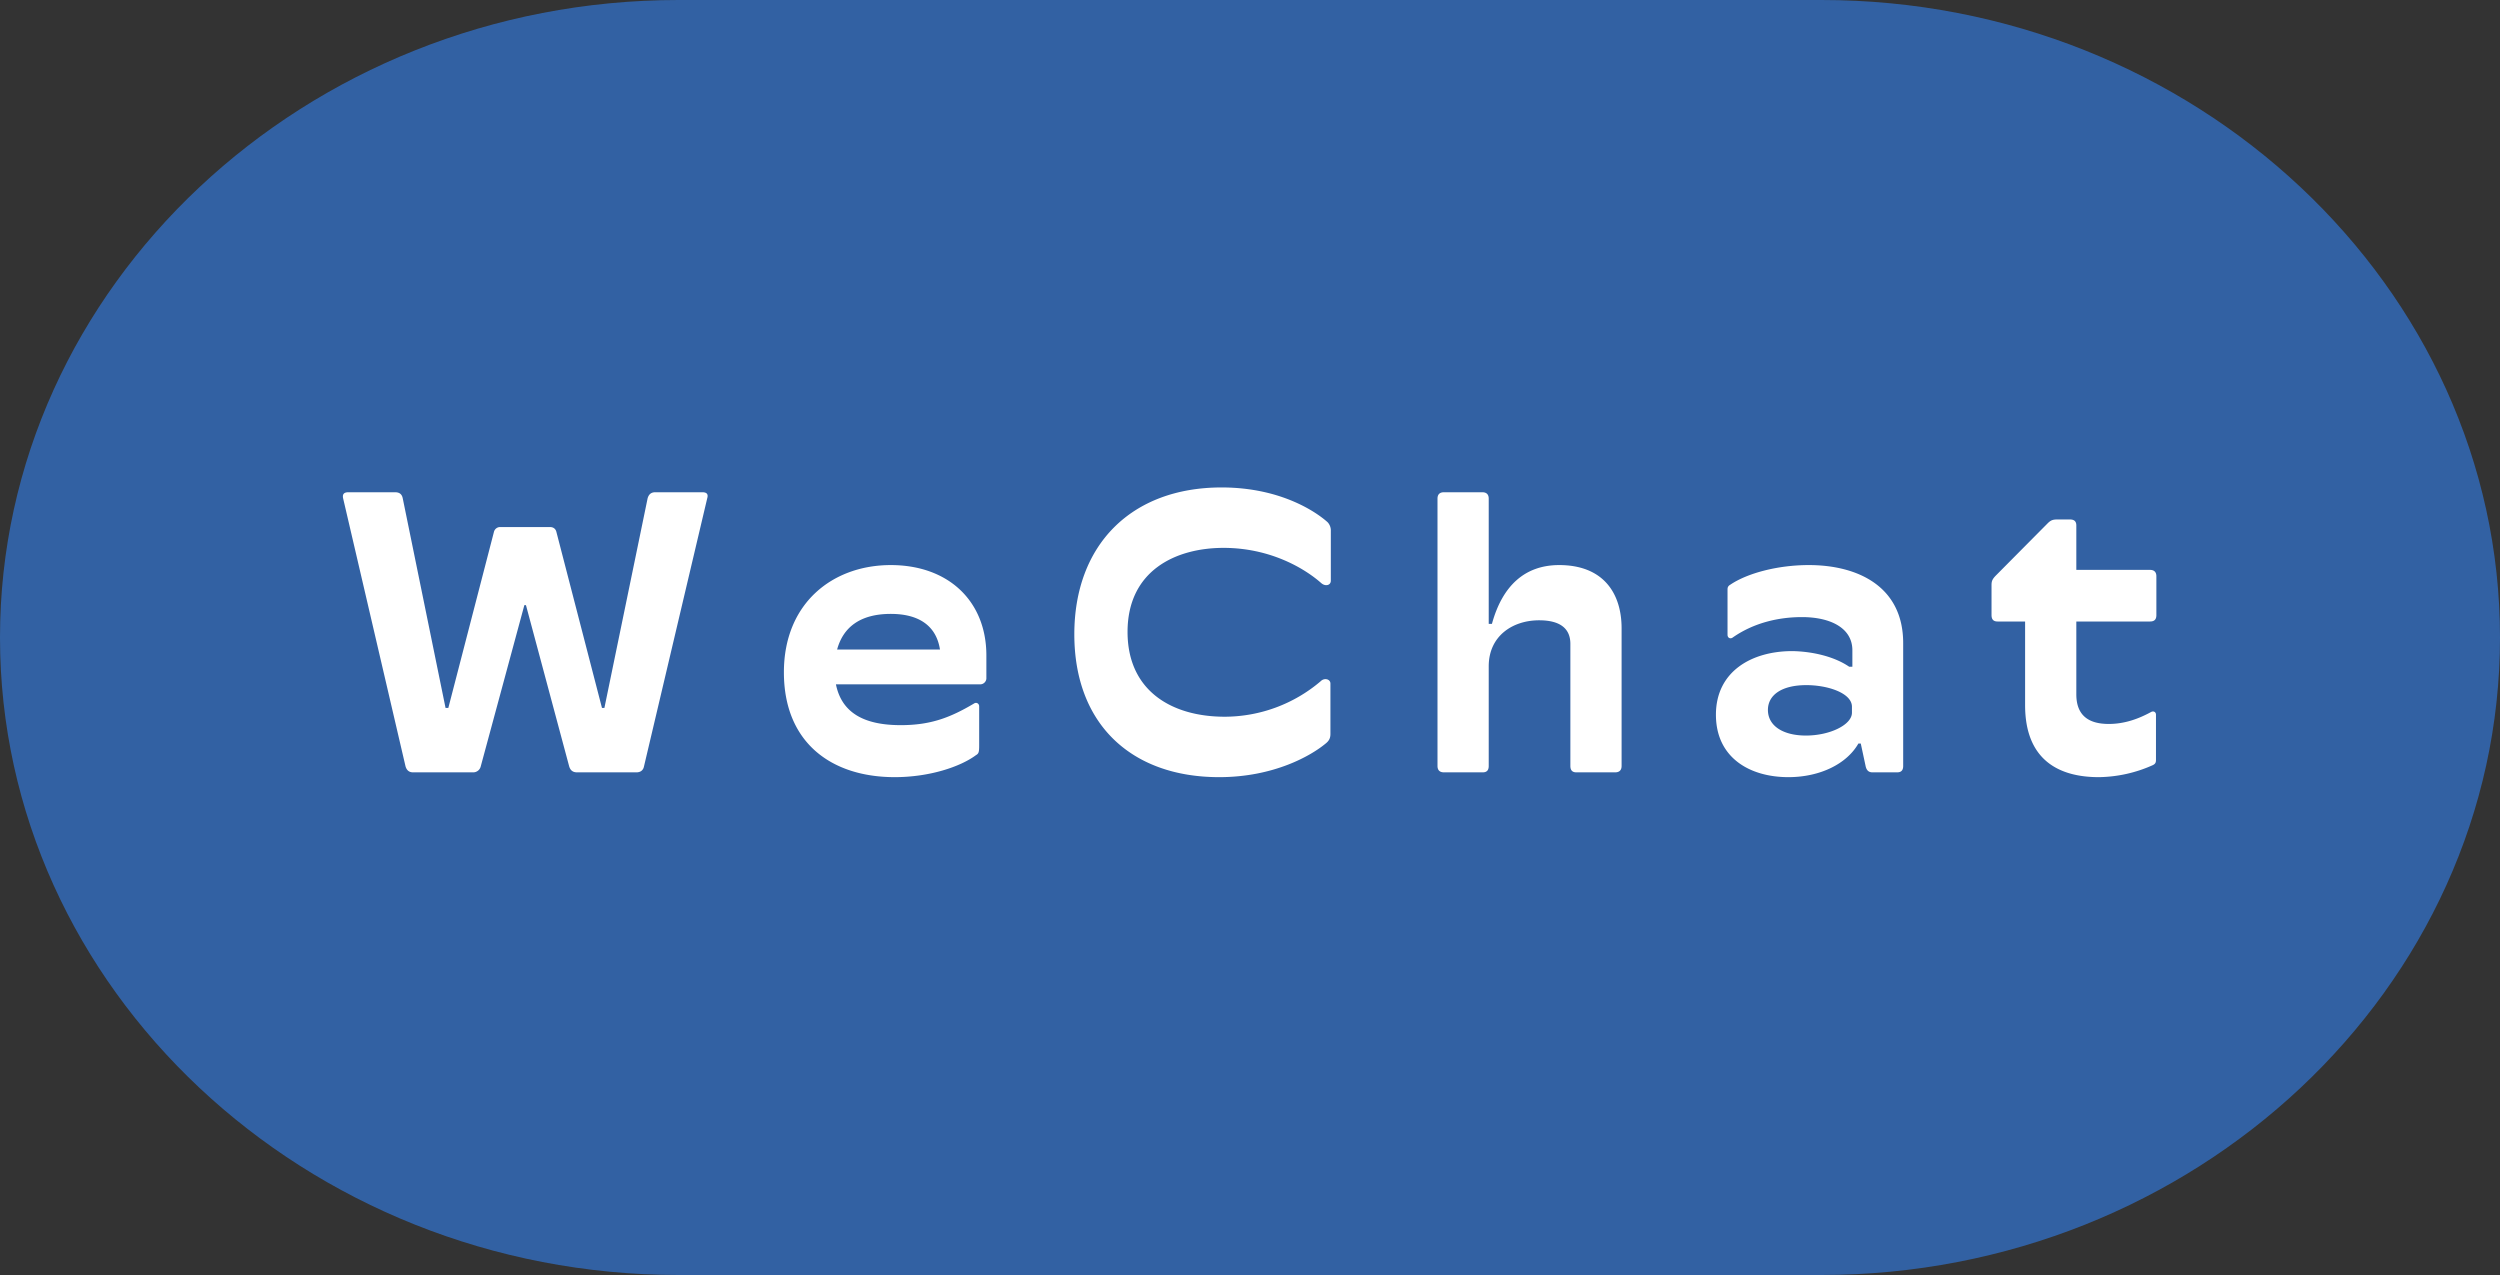 <svg xmlns="http://www.w3.org/2000/svg" id="_レイヤー_2" data-name="レイヤー 2" viewBox="0 0 100 51"><rect x="0" y="0" width="100" height="51" fill="#333333" stroke="none"/><defs><style>.cls-1{fill:#fff}</style></defs><g id="_ずっとついてくる" data-name="ずっとついてくる"><path d="M100 25.5C100 39.525 87.785 51 72.856 51H27.144C12.214 51 0 39.525 0 25.5S12.215 0 27.144 0h45.712C87.786 0 100 11.475 100 25.5Z" style="fill:#3261a3"/><path d="M16.221 30.654 13.724 19.93c-.032-.16.031-.24.208-.24h1.872c.177 0 .273.08.305.24l1.713 8.387h.111l1.825-7.043a.255.255 0 0 1 .256-.192h1.985c.128 0 .224.064.256.192l1.824 7.043h.097l1.729-8.387c.047-.16.143-.24.303-.24h1.889c.177 0 .24.08.192.24L25.76 30.654c-.031.16-.143.24-.304.24h-2.369c-.176 0-.271-.08-.32-.24l-1.729-6.45h-.063l-1.745 6.45a.31.31 0 0 1-.32.24h-2.385c-.16 0-.256-.08-.304-.24ZM31.356 26.893c0-2.77 1.953-4.29 4.274-4.29 2.305 0 3.825 1.44 3.825 3.617v.913c0 .128-.112.24-.24.24h-5.778c.224 1.104 1.072 1.633 2.593 1.633 1.2 0 1.985-.305 2.93-.865.095-.064.207 0 .207.112v1.553c0 .272-.015.336-.128.4-.624.464-1.857.88-3.25.88-2.528 0-4.433-1.376-4.433-4.193Zm6.243-.913c-.145-.928-.816-1.424-1.969-1.424-1.233 0-1.905.544-2.145 1.424h4.114ZM42.973 25.372c0-3.57 2.272-5.874 5.89-5.874 2.449 0 3.874 1.056 4.242 1.392a.483.483 0 0 1 .128.352v1.985c0 .192-.224.24-.384.096-.688-.608-2.065-1.408-3.906-1.408-1.921 0-3.841.912-3.841 3.361 0 2.353 1.76 3.393 3.889 3.393a5.94 5.94 0 0 0 3.841-1.424c.145-.144.385-.08.385.096v2.017c0 .16-.049.272-.192.384-.576.48-2.065 1.344-4.258 1.344-3.506 0-5.794-2.113-5.794-5.714ZM57.5 30.638V19.946c0-.176.096-.256.256-.256h1.537c.16 0 .256.08.256.256v5.01h.128c.416-1.52 1.313-2.353 2.69-2.353 1.76 0 2.497 1.12 2.497 2.53v5.505c0 .176-.097.256-.257.256h-1.552c-.16 0-.24-.08-.24-.256v-4.882c0-.608-.4-.944-1.25-.944-1.056 0-2.016.624-2.016 1.84v3.986c0 .176-.08.256-.24.256h-1.553c-.16 0-.256-.08-.256-.256ZM68.637 28.59c0-1.73 1.424-2.546 3.057-2.546.864.016 1.713.24 2.273.625h.128v-.657c0-.896-.88-1.328-2.018-1.328-.927 0-1.92.224-2.768.816-.08.064-.208.032-.208-.112v-1.809c0-.096.032-.144.112-.192.688-.464 1.905-.784 3.137-.784 1.953 0 3.777.848 3.777 3.121v4.914c0 .176-.08.256-.24.256h-.992c-.16 0-.24-.096-.272-.256l-.192-.896h-.096c-.465.816-1.537 1.344-2.801 1.344-1.553 0-2.897-.784-2.897-2.497Zm5.441-.08v-.24c0-.545-.96-.865-1.824-.865-.992 0-1.537.4-1.537.992 0 .64.609 1.025 1.52 1.025.962 0 1.841-.432 1.841-.913ZM81.004 28.205V24.86h-1.103c-.16 0-.24-.08-.24-.256v-1.2c0-.16.03-.24.19-.4l2.05-2.066c.128-.128.208-.16.4-.16h.496c.176 0 .256.08.256.24v1.777h2.945c.177 0 .257.096.257.256v1.553c0 .176-.08.256-.257.256h-2.945v2.913c0 .864.513 1.185 1.297 1.185.64 0 1.2-.208 1.697-.48.096-.049.192 0 .192.111v1.81c0 .111-.033.16-.128.207a5.428 5.428 0 0 1-2.161.48c-1.617 0-2.946-.704-2.946-2.88Z" class="cls-1"/></g></svg>
